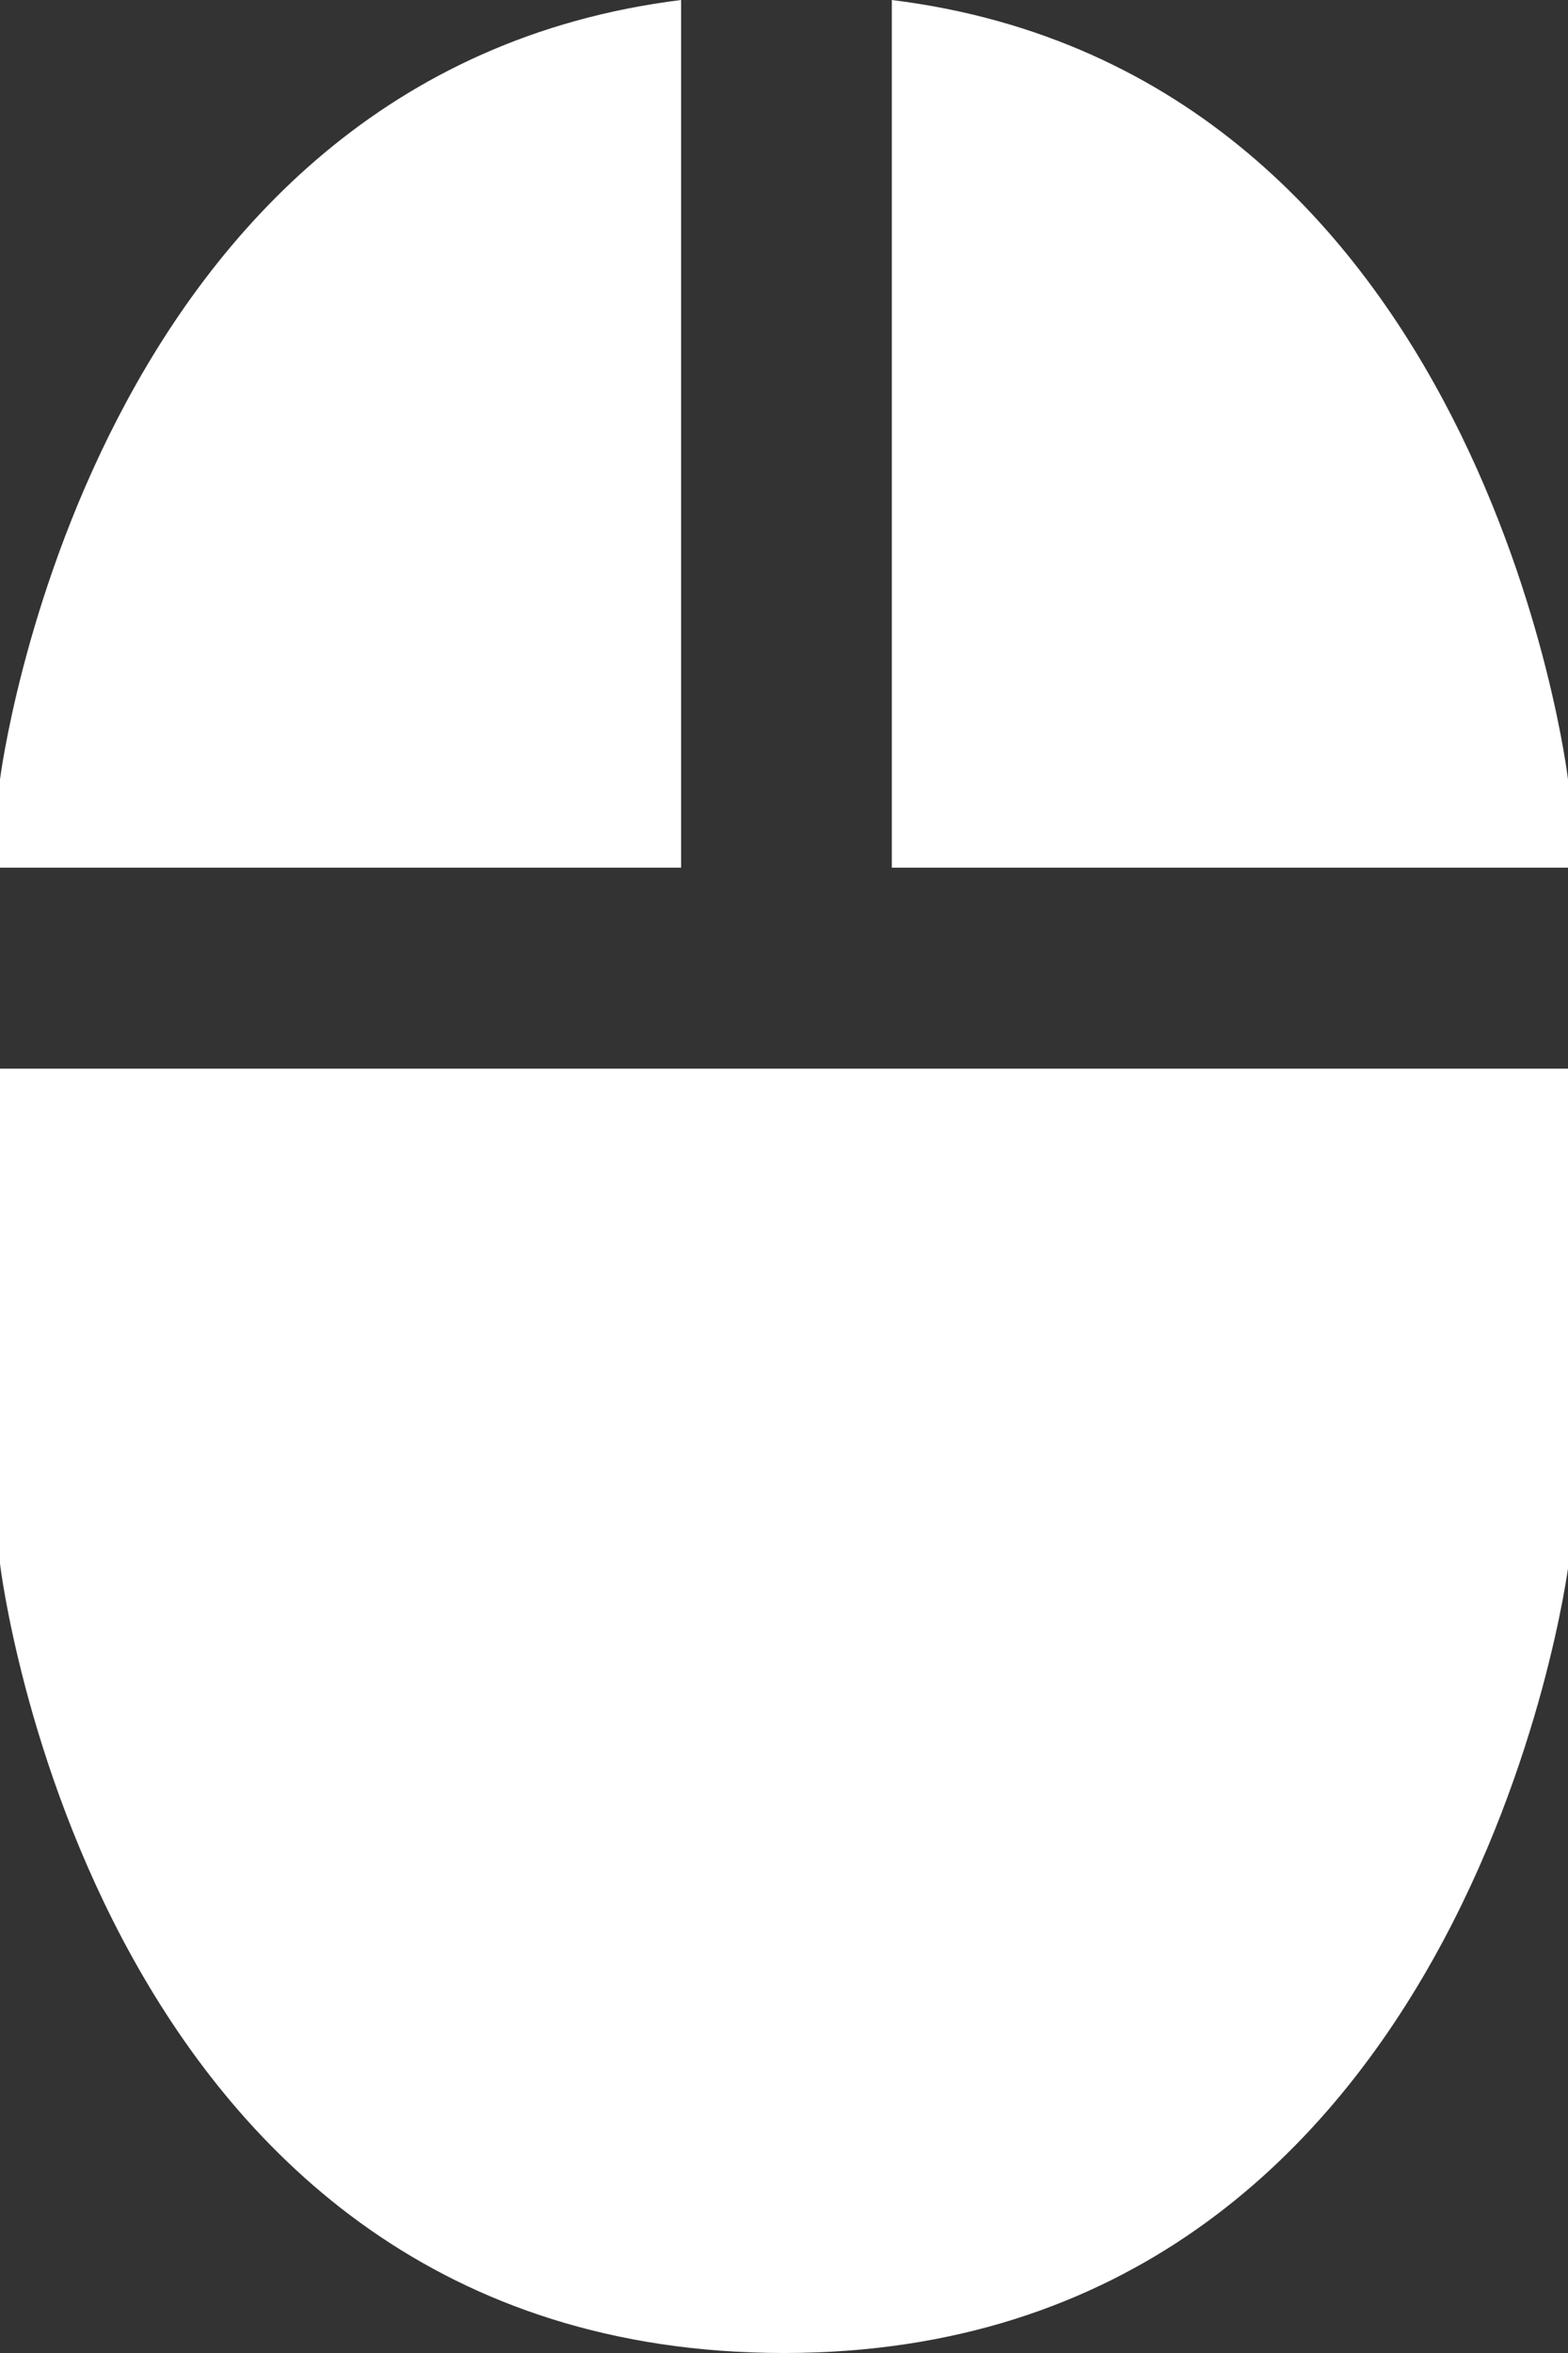 <?xml version="1.0" encoding="utf-8"?>
<!-- Generator: Adobe Illustrator 23.0.4, SVG Export Plug-In . SVG Version: 6.00 Build 0)  -->
<svg version="1.1" id="Layer_1" xmlns="http://www.w3.org/2000/svg" xmlns:xlink="http://www.w3.org/1999/xlink" x="0px" y="0px"
	 viewBox="0 0 32 48" style="enable-background:new 0 0 32 48;" xml:space="preserve">
<rect x="0" y="0" width="32" height="48" fill="#333333" stroke="none"/>
<style type="text/css">
	.st0{fill:#FFFFFF;}
</style>
<g>
	<path class="st0" d="M16,48C1.9,48,0,31.9,0,31.9V21.8h32v10.2C32,31.9,30,48,16,48z"/>
	<path class="st0" d="M0,15.9v1.8h13.9V0C1.8,1.5,0,15.9,0,15.9z"/>
	<path class="st0" d="M32,15.9c0,0-1.7-14.4-13.8-15.9v17.7H32V15.9z"/>
</g>
</svg>
